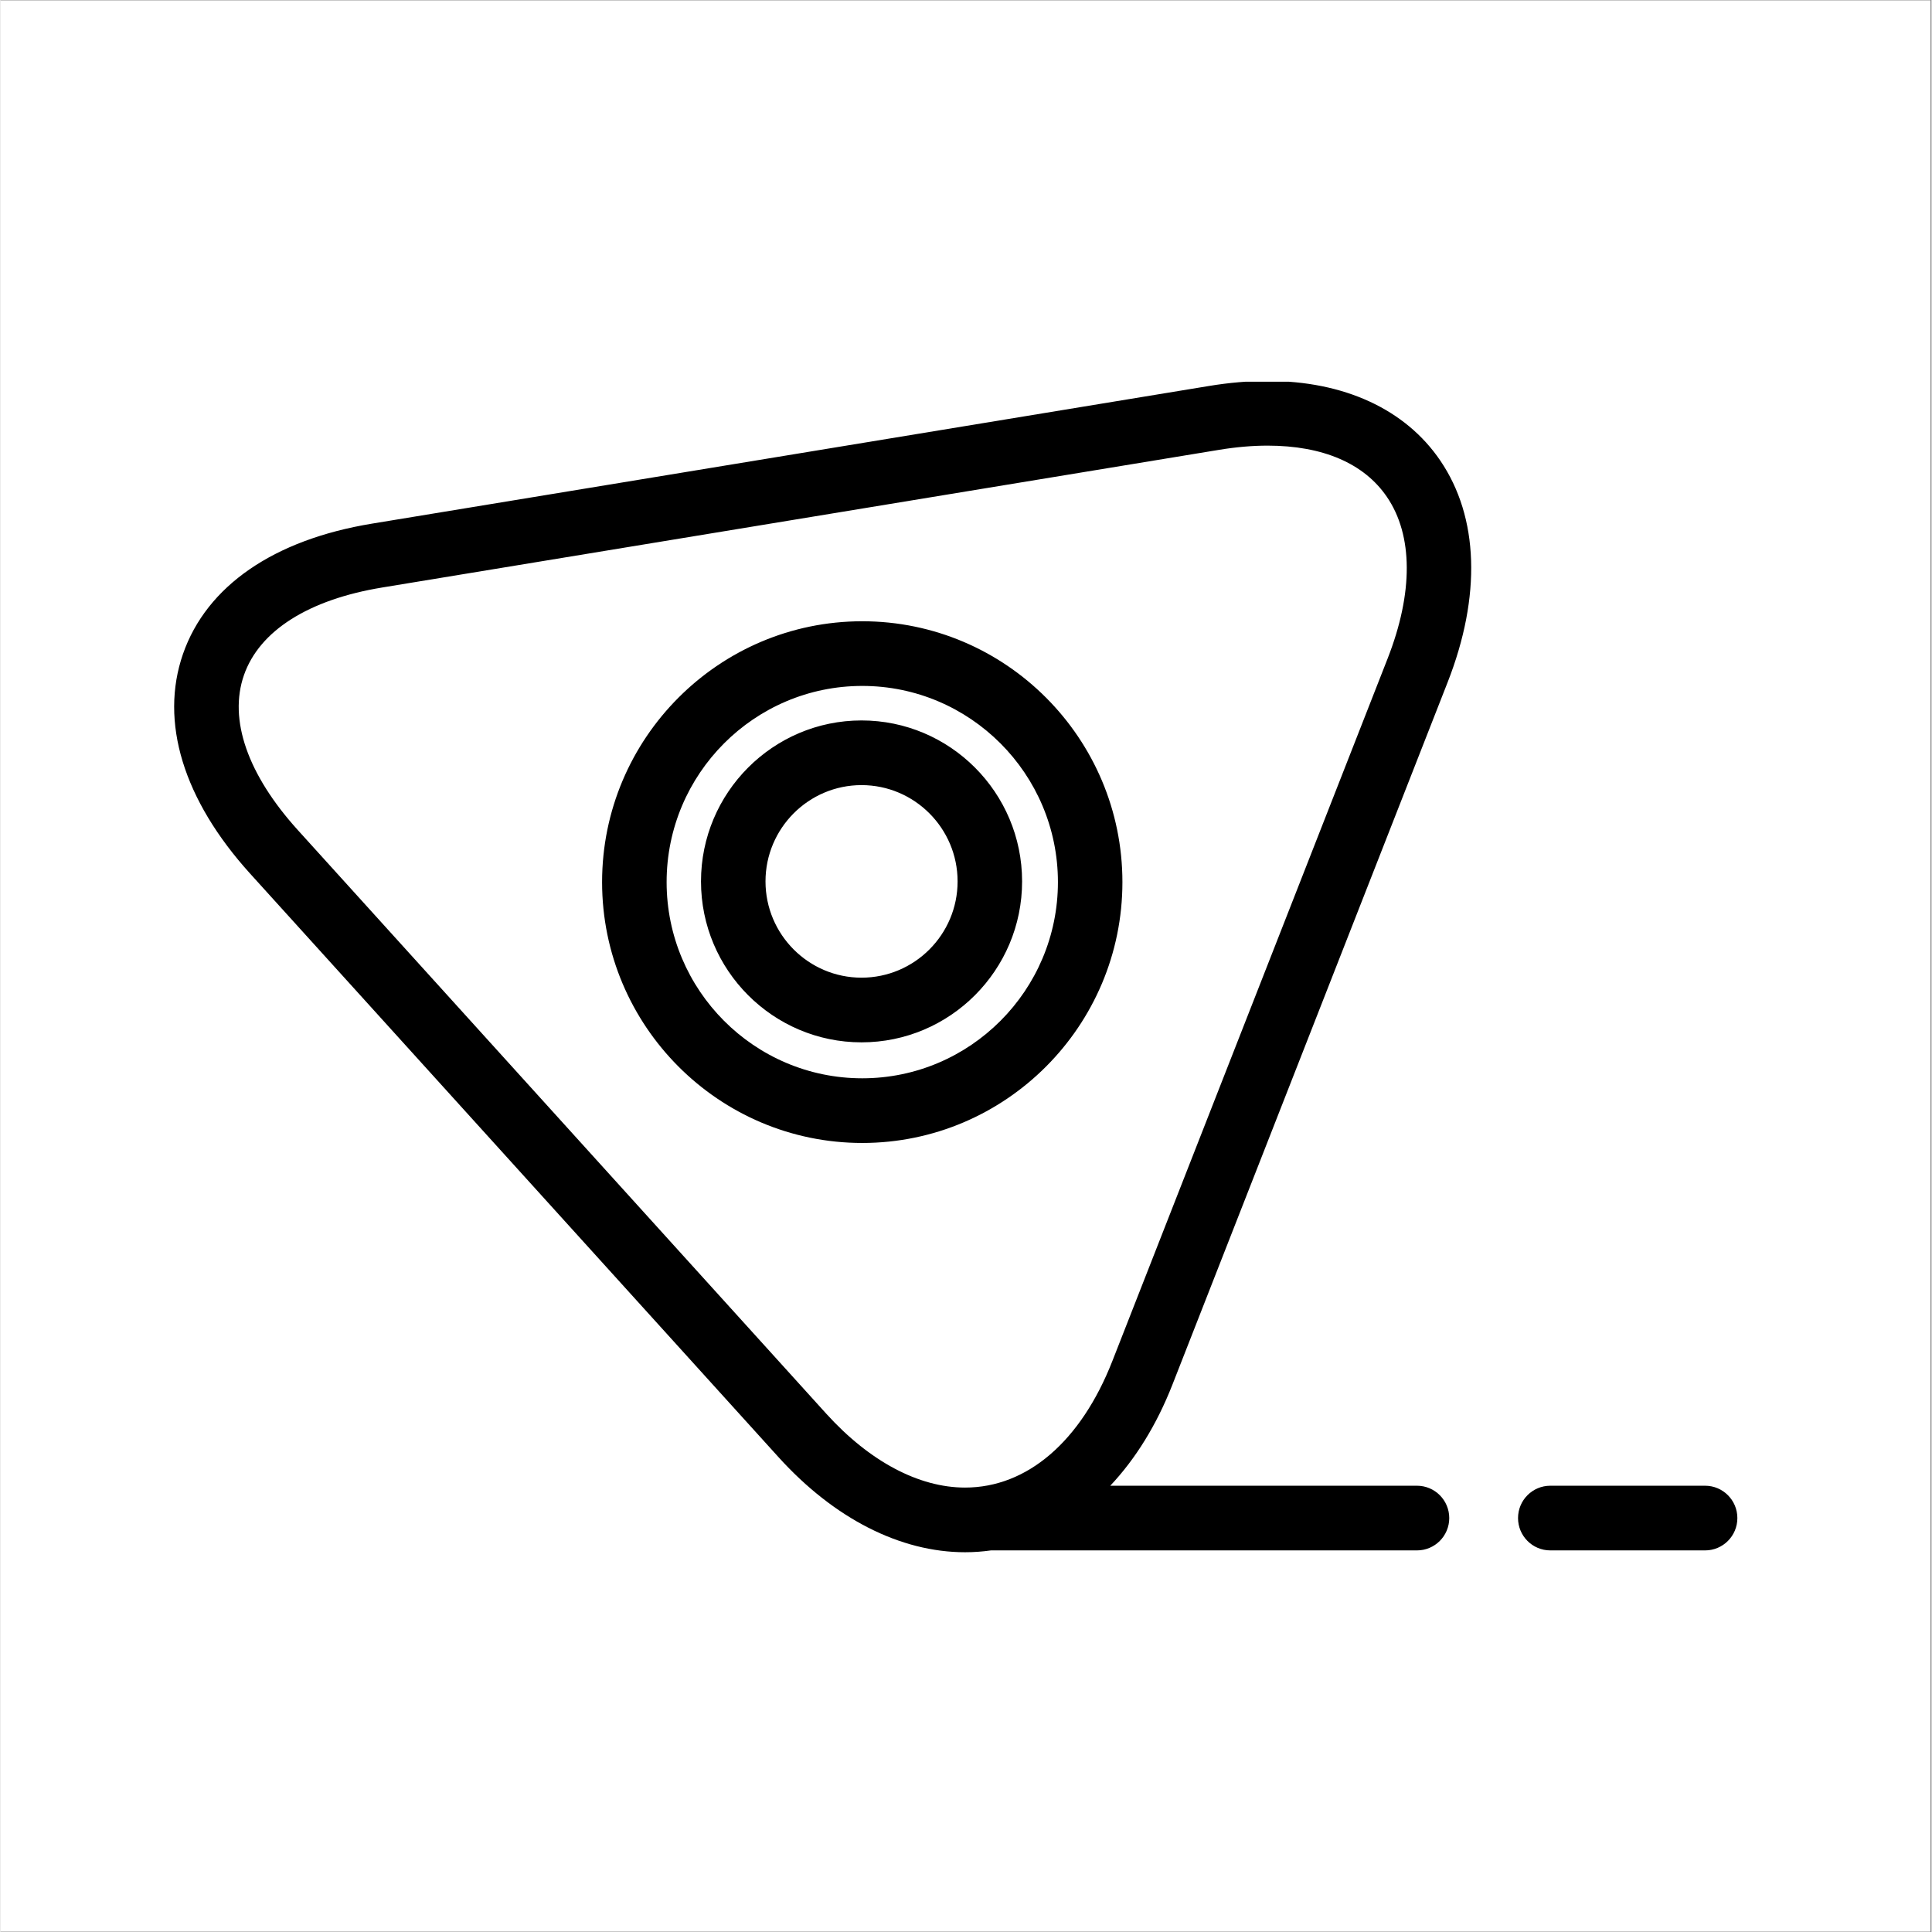 <svg version="1.0" preserveAspectRatio="xMidYMid meet" height="300" viewBox="0 0 224.88 225" zoomAndPan="magnify" width="300" xmlns:xlink="http://www.w3.org/1999/xlink" xmlns="http://www.w3.org/2000/svg"><rect x="0" y="0" width="224.88" height="225" fill="#808080" stroke="none"/><defs><clipPath id="092b7f7943"><path clip-rule="nonzero" d="M 0 0.059 L 224.762 0.059 L 224.762 224.938 L 0 224.938 Z M 0 0.059"></path></clipPath><clipPath id="784afce675"><path clip-rule="nonzero" d="M 20 44.453 L 206.641 44.453 L 206.641 180.793 L 20 180.793 Z M 20 44.453"></path></clipPath></defs><g clip-path="url(#092b7f7943)"><path fill-rule="nonzero" fill-opacity="1" d="M 0 0.059 L 224.879 0.059 L 224.879 224.941 L 0 224.941 Z M 0 0.059" fill="#ffffff"></path><path fill-rule="nonzero" fill-opacity="1" d="M 0 0.059 L 224.879 0.059 L 224.879 224.941 L 0 224.941 Z M 0 0.059" fill="#ffffff"></path></g><g clip-path="url(#784afce675)"><path fill-rule="nonzero" fill-opacity="1" d="M 168.531 79.457 C 172.465 69.41 172.164 60.238 167.676 53.641 C 163.613 47.66 156.469 44.367 147.559 44.367 C 145.383 44.367 143.082 44.562 140.727 44.953 L 43.25 60.984 C 31.812 62.863 24.004 68.25 21.254 76.152 C 18.508 84.055 21.285 93.145 29.074 101.746 L 90.605 169.699 C 97.07 176.84 104.785 180.773 112.332 180.773 C 113.352 180.773 114.359 180.699 115.352 180.559 C 115.363 180.559 115.371 180.559 115.383 180.559 L 164.961 180.559 C 167.035 180.559 168.719 178.875 168.719 176.793 C 168.719 174.715 167.035 173.027 164.961 173.027 L 129.242 173.027 C 132.168 169.922 134.637 165.957 136.477 161.262 Z M 112.332 173.242 C 106.934 173.242 101.191 170.184 96.164 164.637 L 34.637 96.684 C 28.781 90.219 26.547 83.809 28.348 78.633 C 30.148 73.457 35.871 69.828 44.465 68.418 L 141.941 52.383 C 143.898 52.062 145.789 51.898 147.559 51.898 C 154 51.898 158.809 53.969 161.469 57.883 C 164.516 62.359 164.539 69.047 161.539 76.703 L 129.484 158.508 C 125.816 167.871 119.562 173.242 112.332 173.242 Z M 100.359 72.352 C 83.652 72.352 70.059 85.98 70.059 102.73 C 70.059 119.48 83.652 133.109 100.359 133.109 C 117.066 133.109 130.656 119.48 130.656 102.73 C 130.656 85.98 117.066 72.352 100.359 72.352 Z M 100.359 125.578 C 87.793 125.578 77.574 115.328 77.574 102.73 C 77.574 90.133 87.793 79.883 100.359 79.883 C 112.922 79.883 123.145 90.133 123.145 102.73 C 123.145 115.328 112.922 125.578 100.359 125.578 Z M 100.273 83.902 C 89.965 83.902 81.578 92.309 81.578 102.648 C 81.578 112.984 89.965 121.391 100.273 121.391 C 110.586 121.391 118.973 112.984 118.973 102.648 C 118.973 92.309 110.586 83.902 100.273 83.902 Z M 100.273 113.859 C 94.109 113.859 89.09 108.832 89.09 102.648 C 89.09 96.465 94.109 91.434 100.273 91.434 C 106.441 91.434 111.461 96.465 111.461 102.648 C 111.461 108.832 106.441 113.859 100.273 113.859 Z M 252.352 176.793 C 252.352 178.875 250.672 180.559 248.594 180.559 L 241.082 180.559 C 239.008 180.559 237.328 178.875 237.328 176.793 C 237.328 174.715 239.008 173.027 241.082 173.027 L 248.594 173.027 C 250.672 173.027 252.352 174.715 252.352 176.793 Z M 228.812 176.793 C 228.812 178.875 227.133 180.559 225.059 180.559 L 214.543 180.559 C 212.465 180.559 210.785 178.875 210.785 176.793 C 210.785 174.715 212.465 173.027 214.543 173.027 L 225.059 173.027 C 227.133 173.027 228.812 174.715 228.812 176.793 Z M 202.273 176.793 C 202.273 178.875 200.59 180.559 198.516 180.559 L 180.488 180.559 C 178.41 180.559 176.73 178.875 176.73 176.793 C 176.73 174.715 178.41 173.027 180.488 173.027 L 198.516 173.027 C 200.59 173.027 202.273 174.715 202.273 176.793 Z M 202.273 176.793" fill="#000000"></path></g></svg>